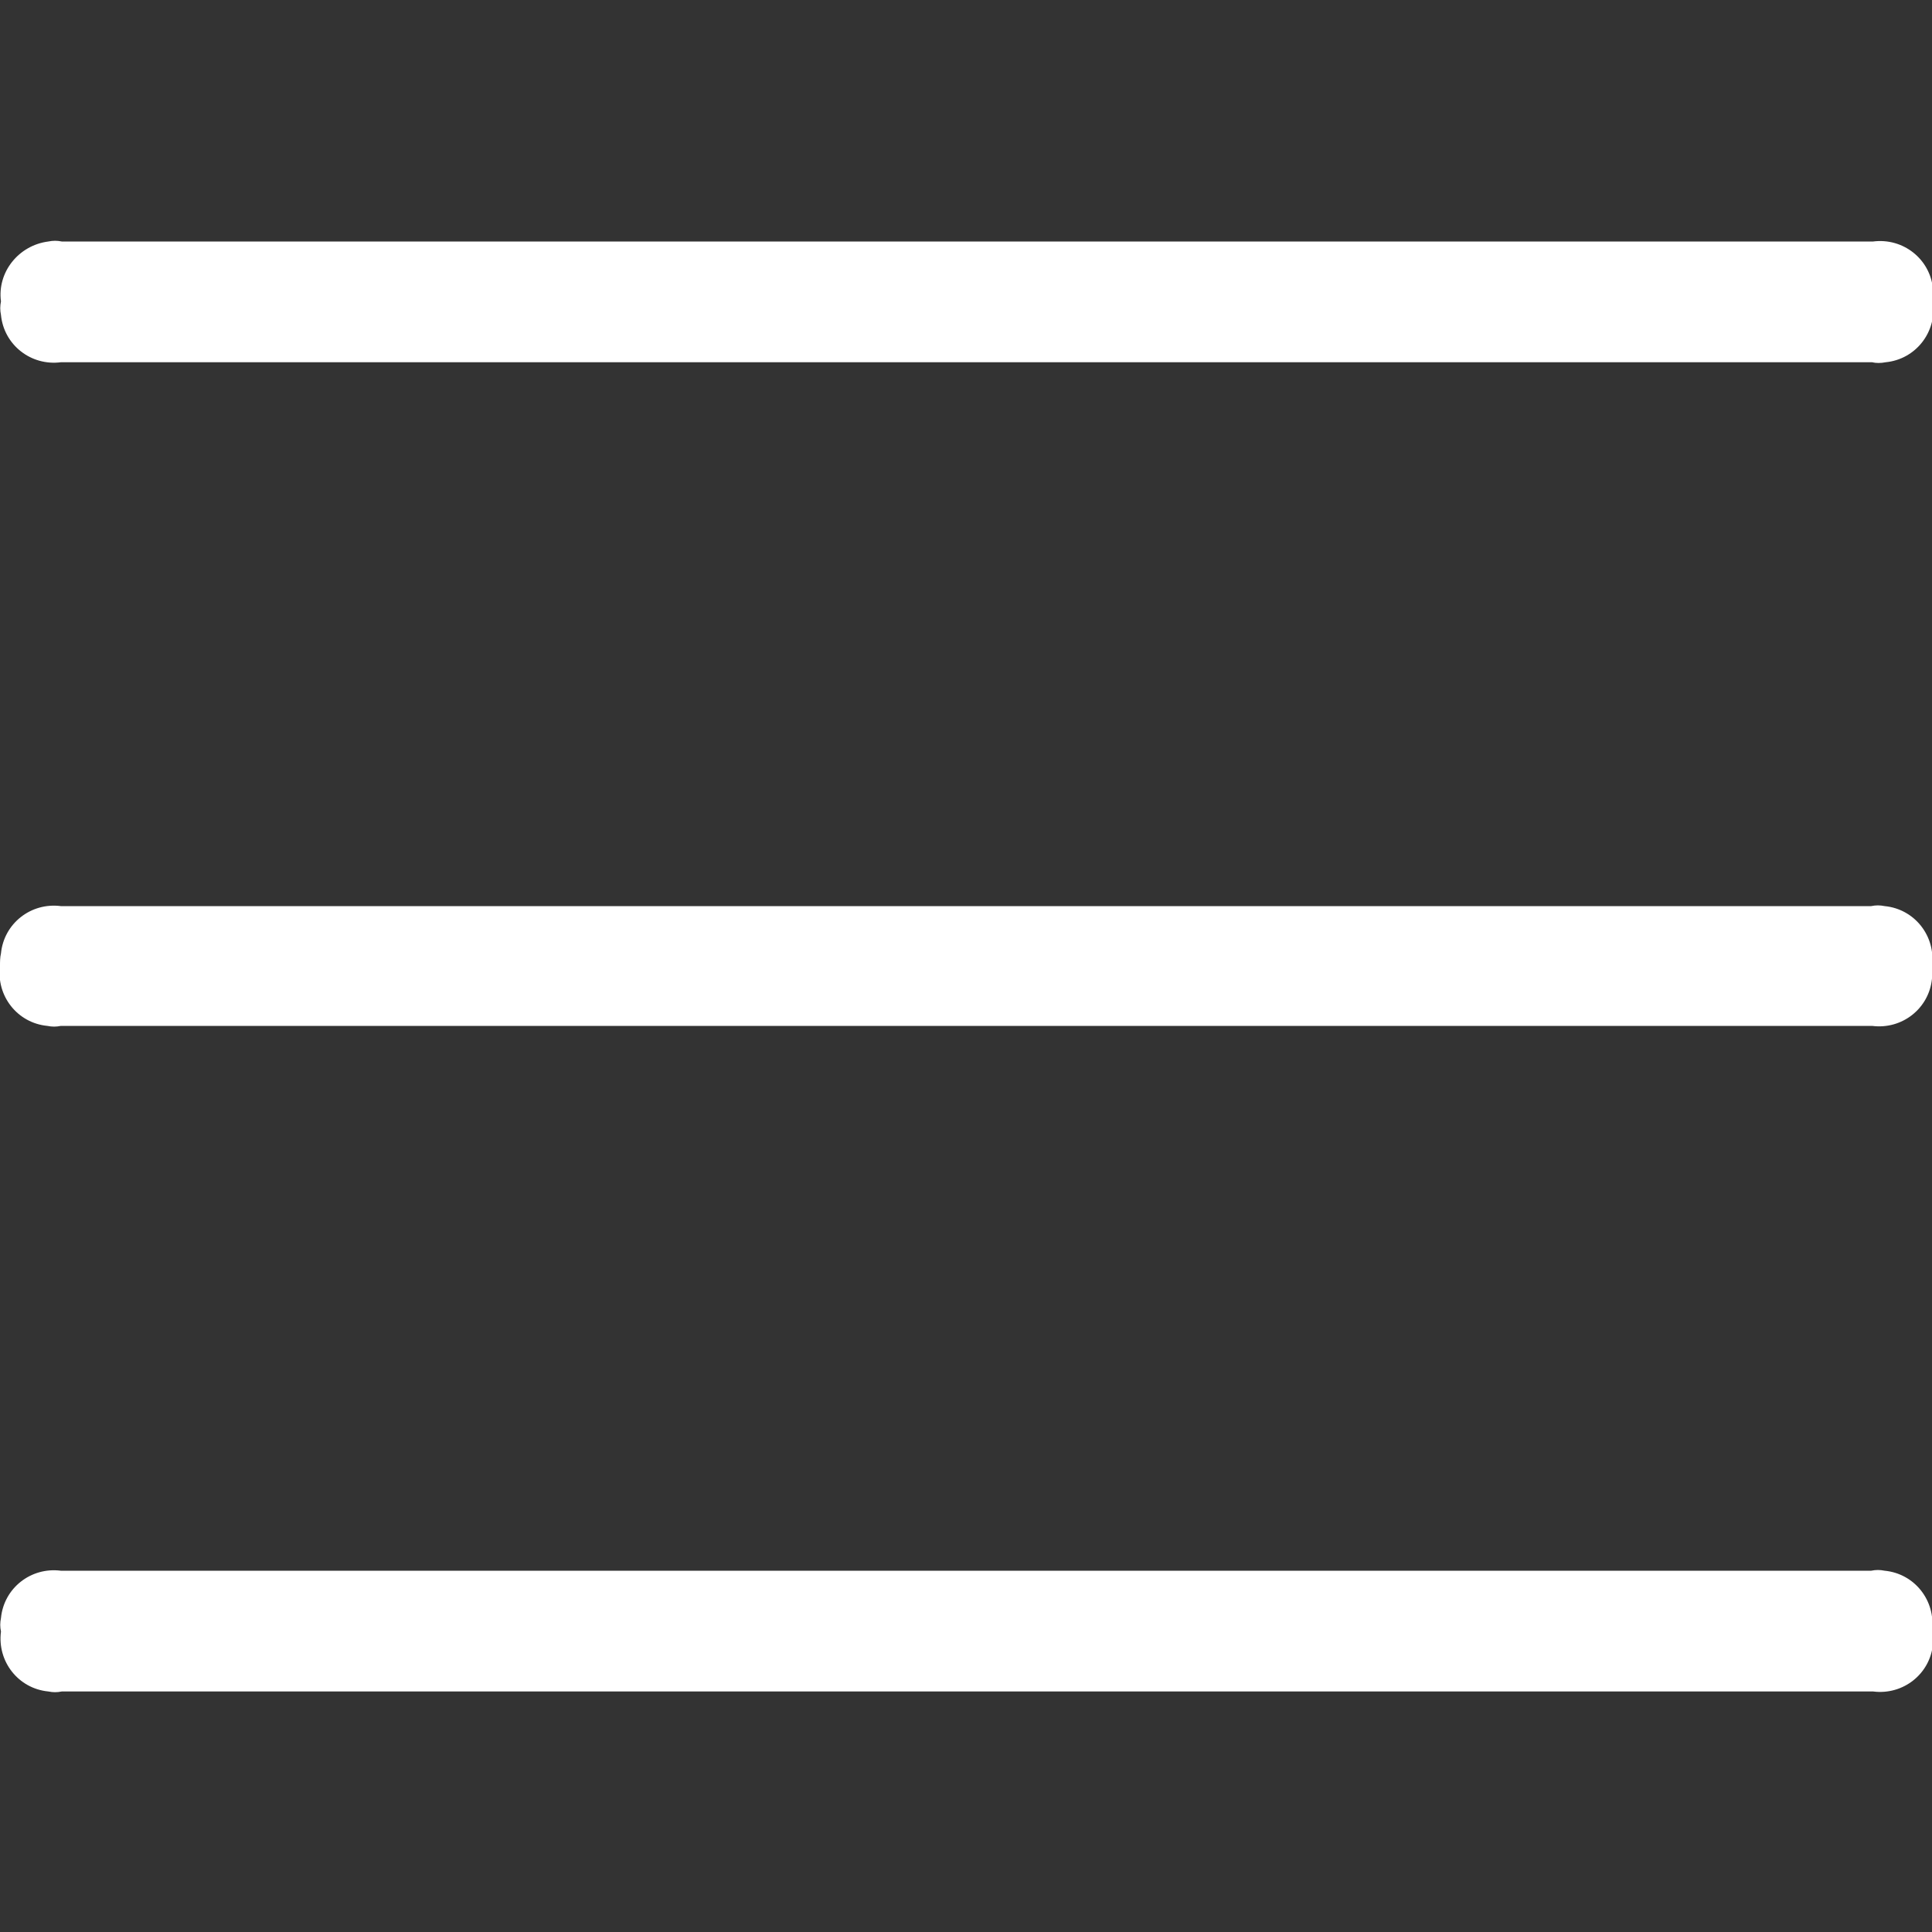 <?xml version="1.0" encoding="utf-8"?>
<!-- Generator: Adobe Illustrator 21.0.2, SVG Export Plug-In . SVG Version: 6.00 Build 0)  -->
<svg version="1.1" id="图层_1" xmlns="http://www.w3.org/2000/svg" xmlns:xlink="http://www.w3.org/1999/xlink" x="0px" y="0px"
	 viewBox="0 0 200 200" style="enable-background:new 0 0 200 200;" xml:space="preserve">
<rect x="0" y="0" width="200" height="200" fill="#333333" stroke="none"/>
<style type="text/css">
	.st0{fill:#FFFFFF;}
</style>
<path class="st0" d="M193.8,37.5H6.3c-3.1,0.4-5.9-1.8-6.2-4.9c-0.1-0.5-0.1-0.9,0-1.4v0C-0.3,28.2,1.9,25.4,5,25
	c0.5-0.1,0.9-0.1,1.4,0h0h187.5c3.1-0.4,5.9,1.8,6.2,4.9c0.1,0.5,0.1,0.9,0,1.4v0c0.4,3.1-1.8,5.9-4.9,6.2
	C194.7,37.6,194.2,37.6,193.8,37.5L193.8,37.5z M200,100c0.4-3.1-1.8-5.9-4.9-6.2c-0.5-0.1-0.9-0.1-1.4,0h0H6.3
	c-3.1-0.4-5.9,1.8-6.2,4.9C0,99.1,0,99.6,0,100v0c-0.4,3.1,1.8,5.9,4.9,6.2c0.5,0.1,0.9,0.1,1.4,0h0h187.5c3.1,0.4,5.9-1.8,6.2-4.9
	C200.1,100.9,200.1,100.4,200,100L200,100z M200,168.8c0.4-3.1-1.8-5.9-4.9-6.2c-0.5-0.1-0.9-0.1-1.4,0h0H6.3
	c-3.1-0.4-5.9,1.8-6.2,4.9c-0.1,0.5-0.1,0.9,0,1.4v0c-0.4,3.1,1.8,5.9,4.9,6.2c0.5,0.1,0.9,0.1,1.4,0h0h187.5
	c3.1,0.4,5.9-1.8,6.2-4.9C200.1,169.6,200.1,169.2,200,168.8L200,168.8z"/>
</svg>
